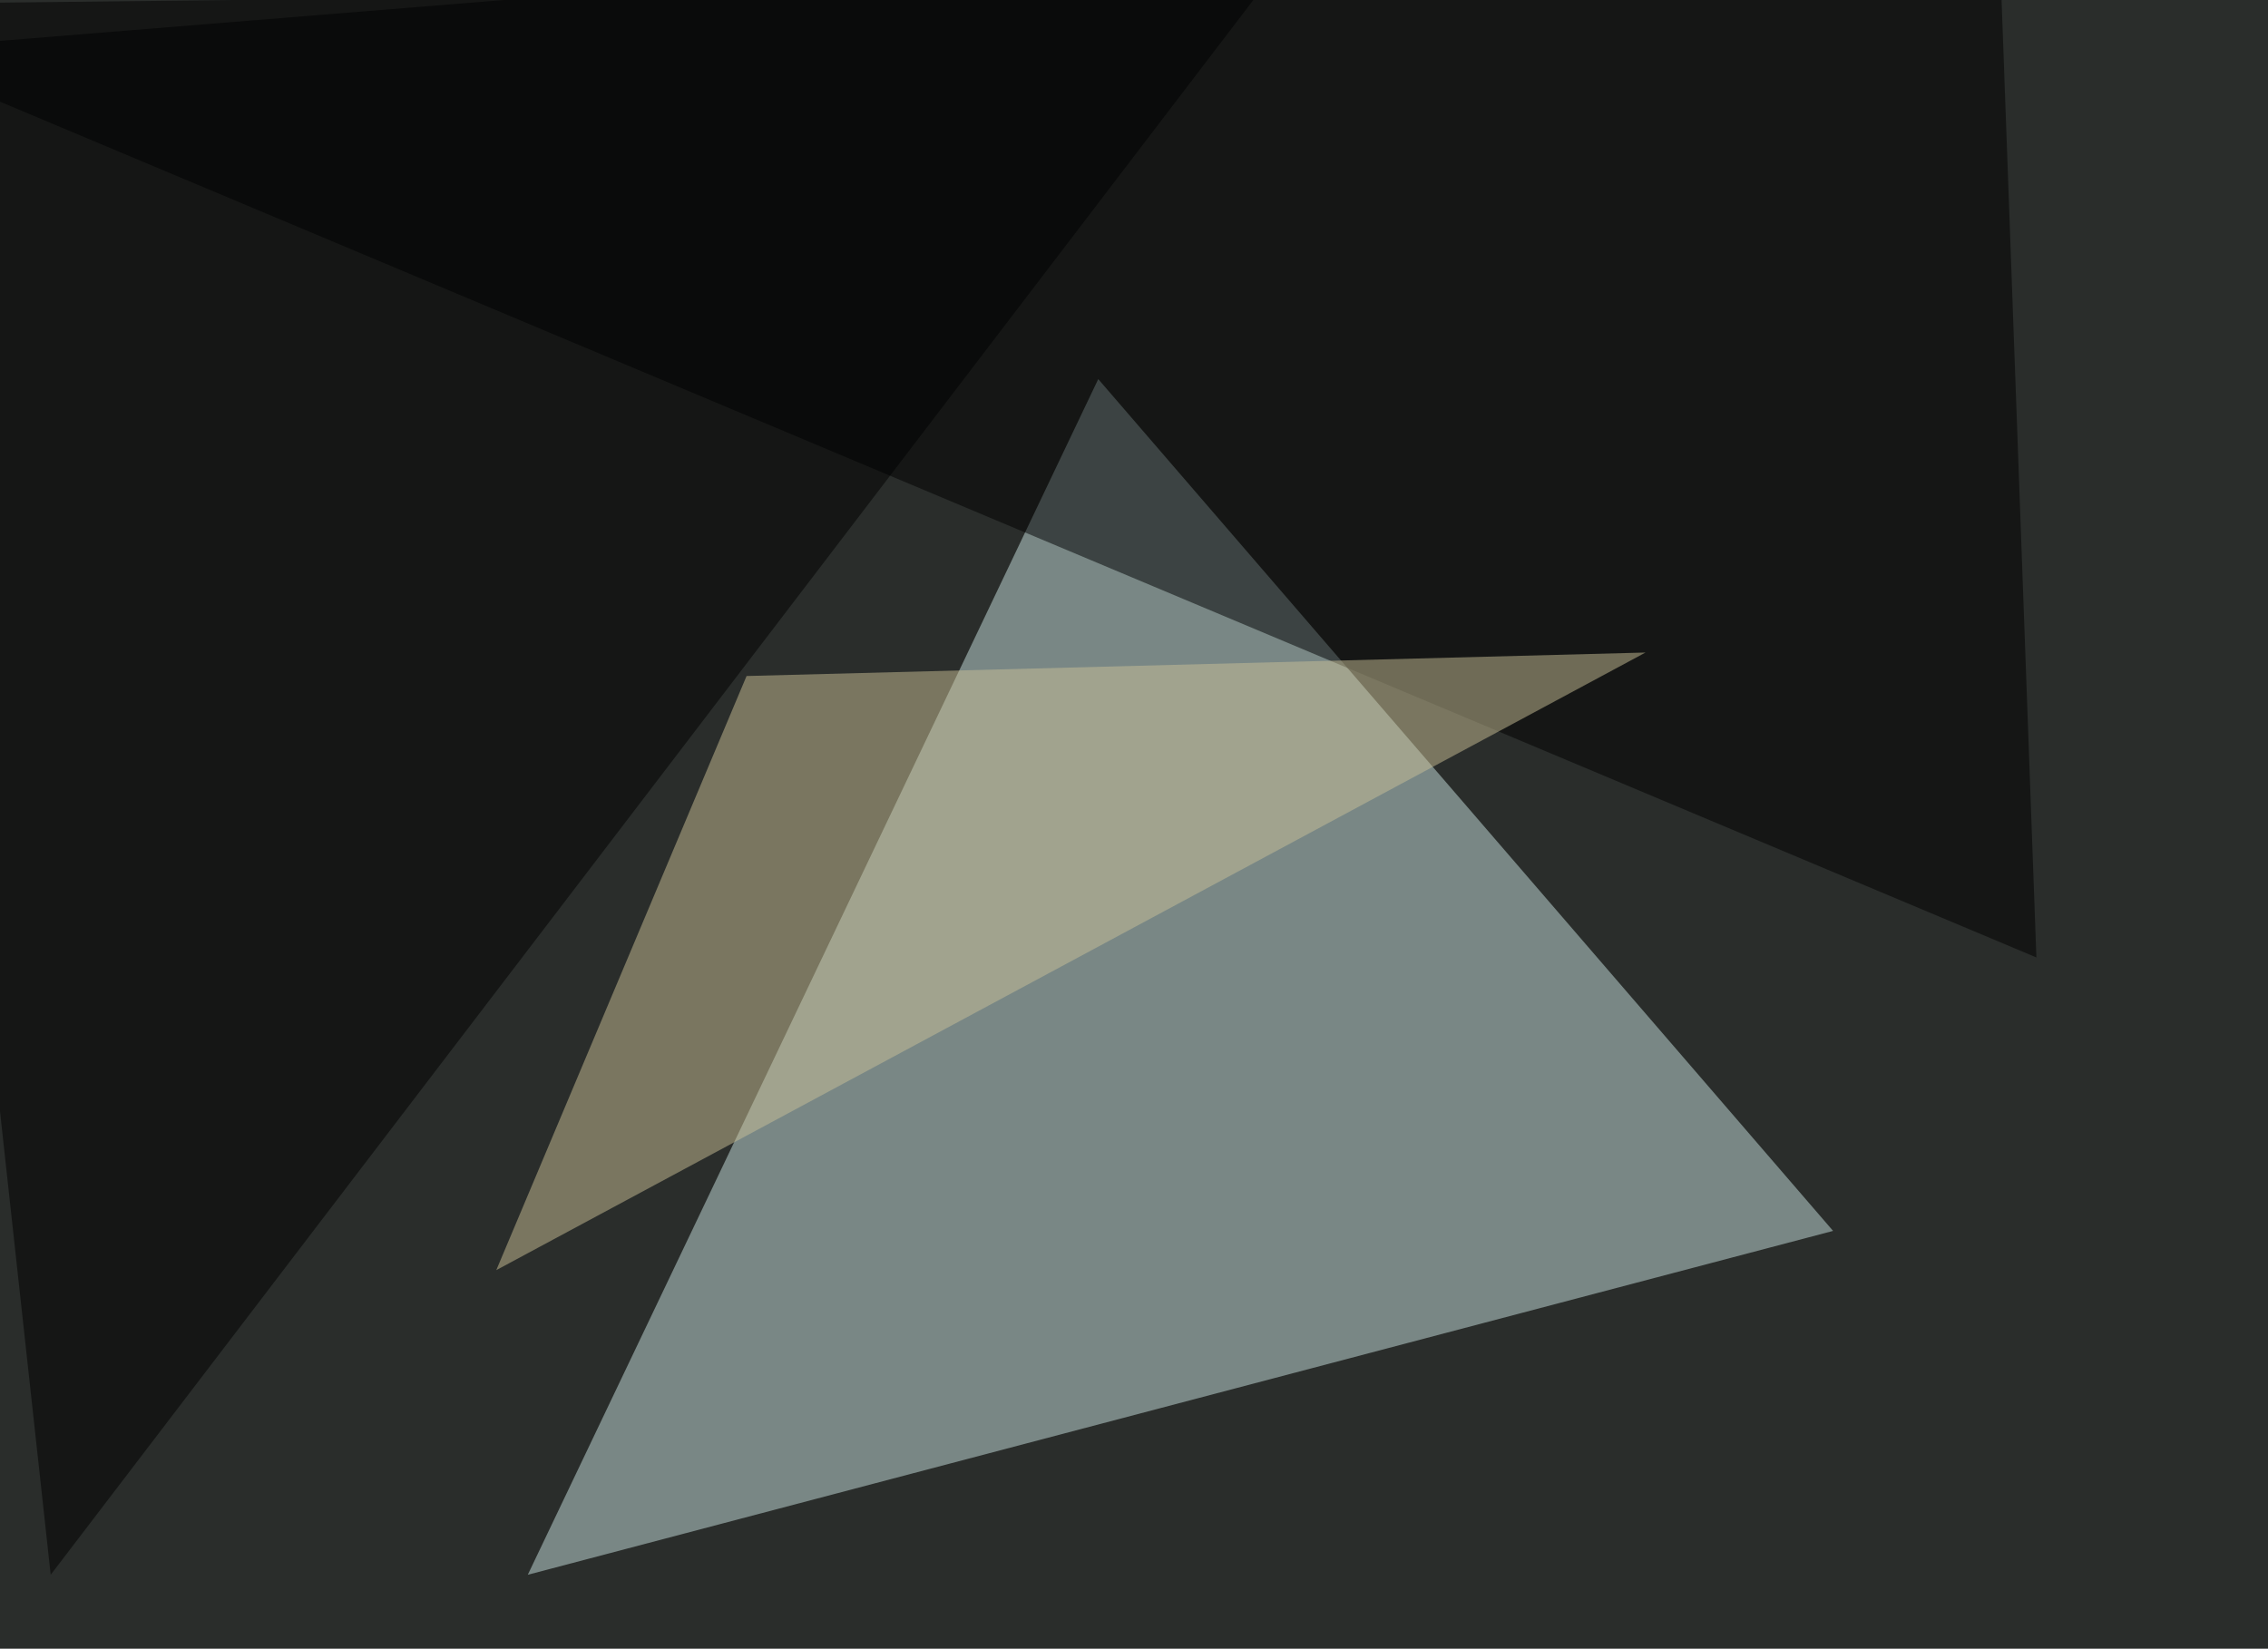 <svg xmlns="http://www.w3.org/2000/svg" width="850" height="618" ><filter id="a"><feGaussianBlur stdDeviation="55"/></filter><rect width="100%" height="100%" fill="#2a2d2b"/><g filter="url(#a)"><g fill-opacity=".5"><path fill="#c8e2e0" d="M197.8 590.3L687 461.4 411.6 142.1z"/><path d="M763.2 358.9L748.5-45.4-45.5 19z"/><path fill="#cbc197" d="M279.8 253.4l336.9-8.8L186 476.1z"/><path d="M-45.4 1.5L19 590.3 473.1-4.4z"/></g></g></svg>
